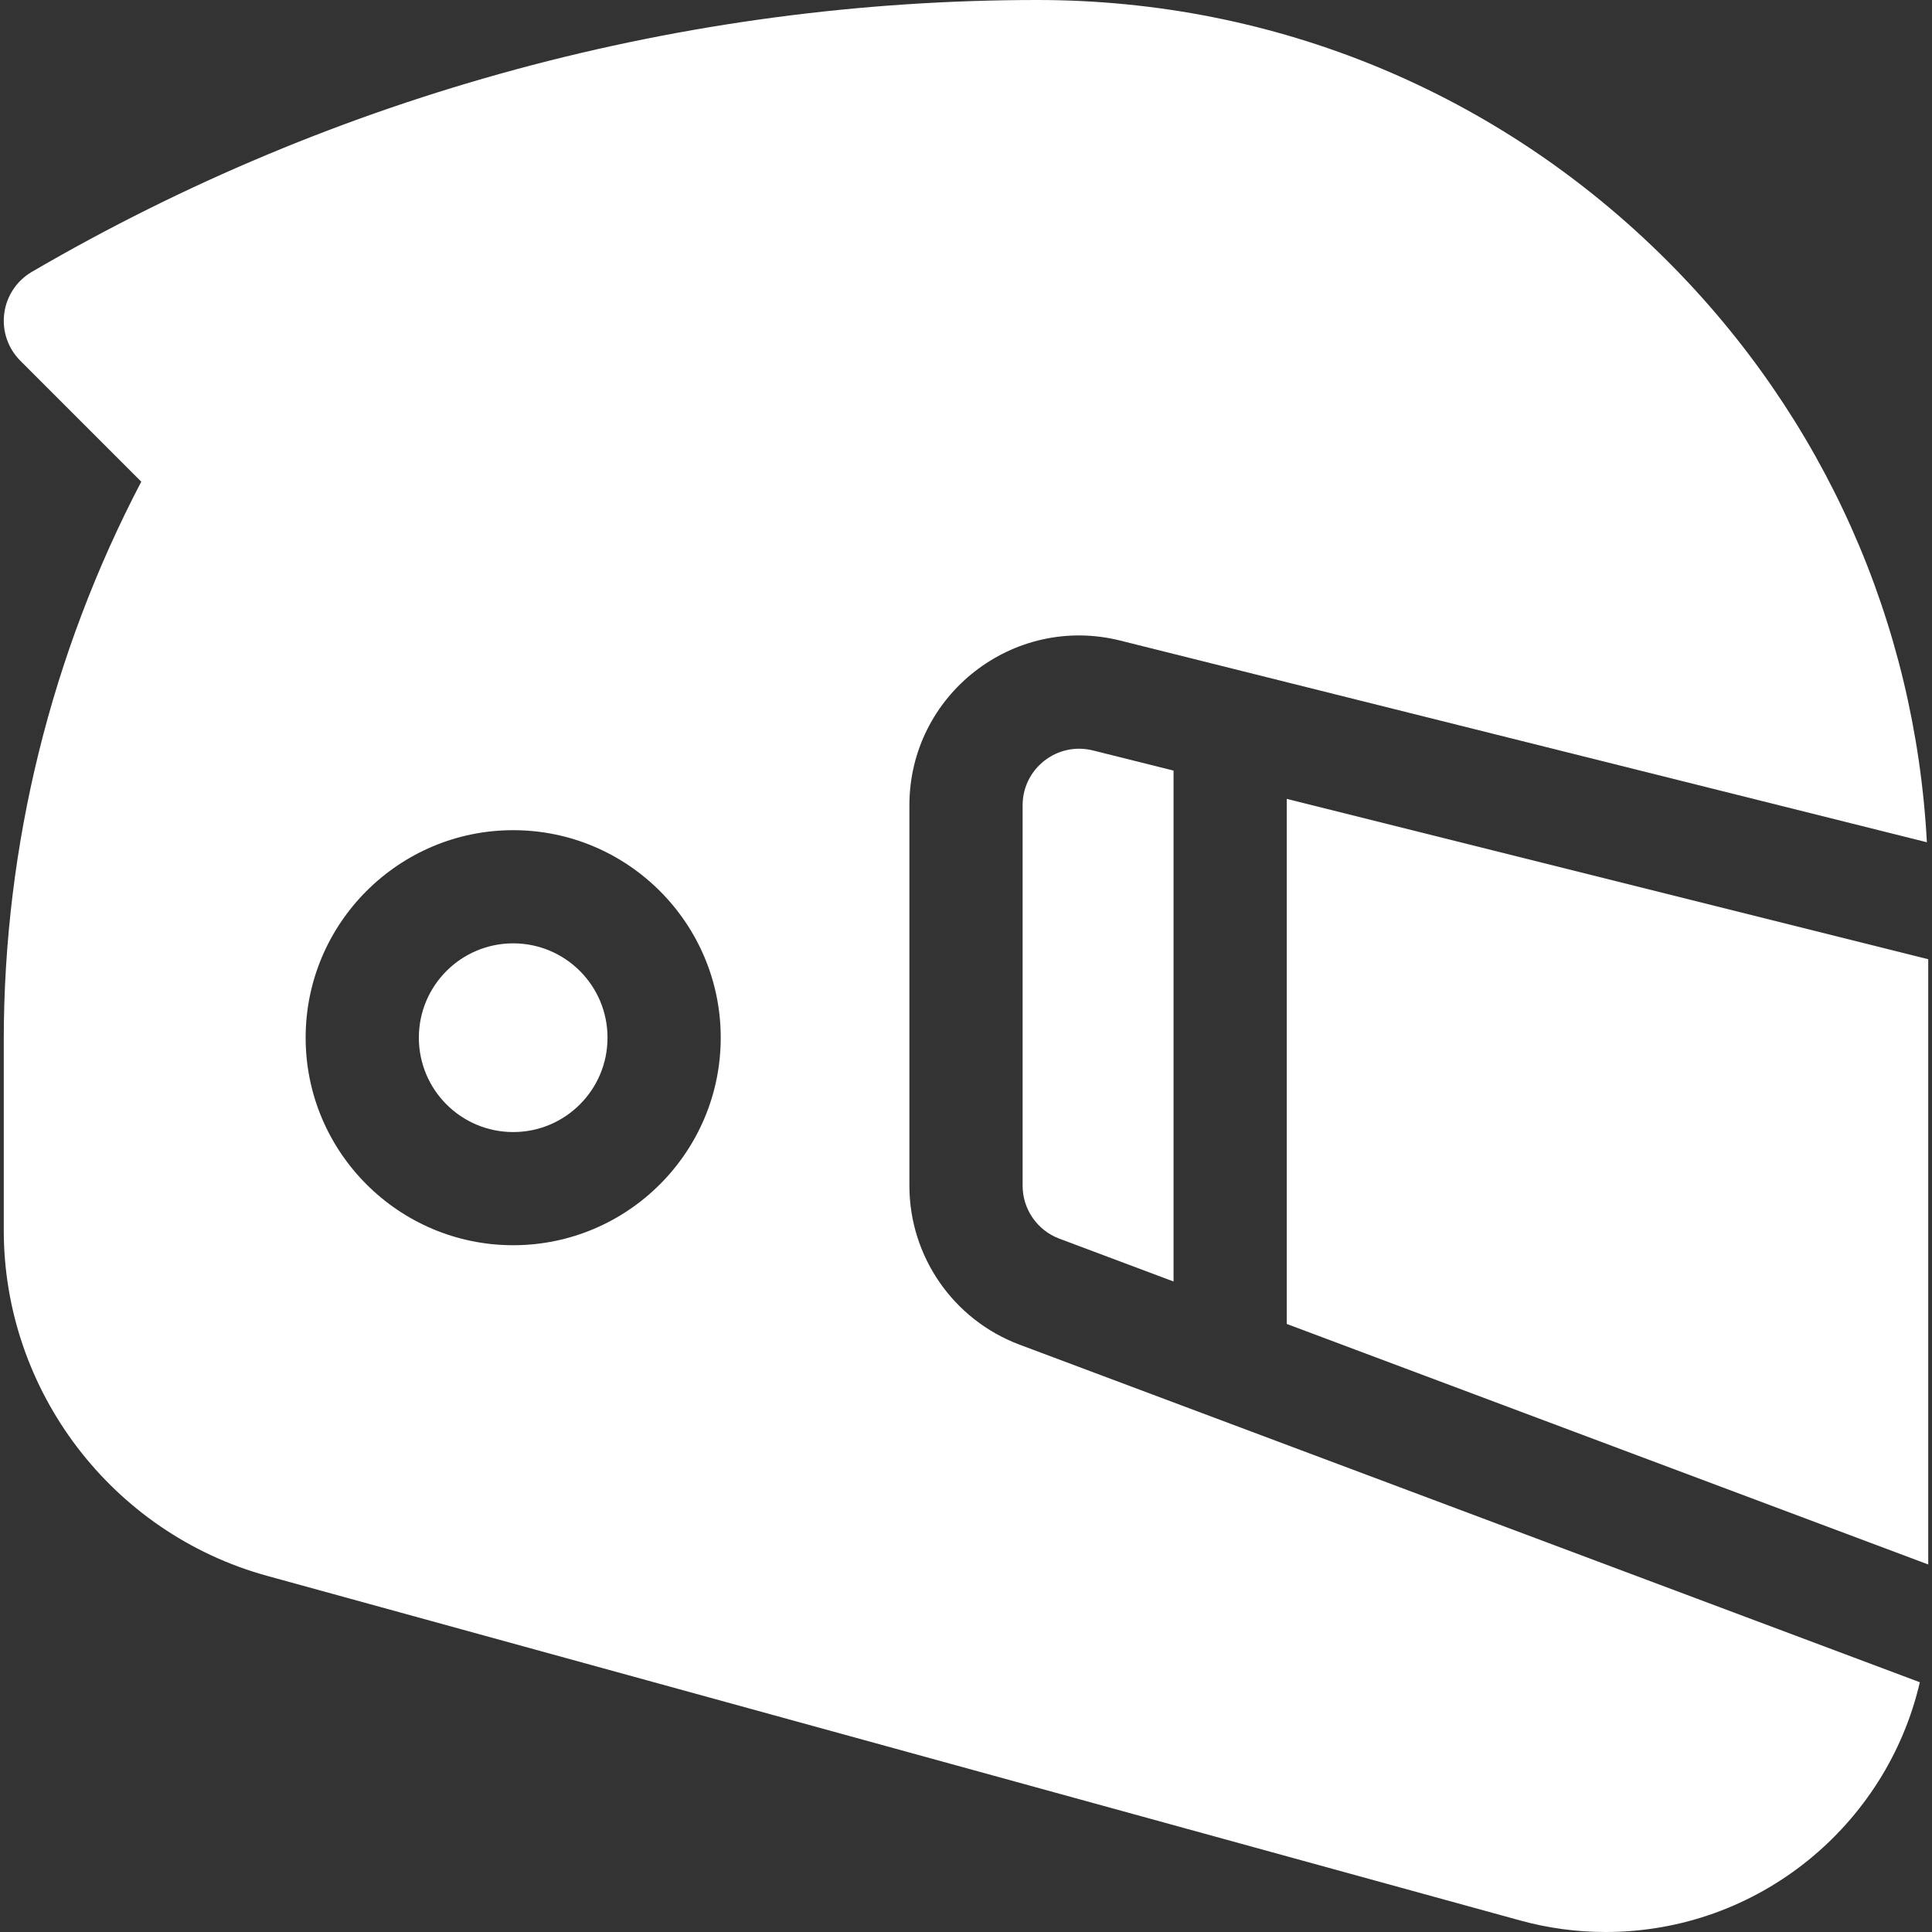 <?xml version="1.0" encoding="UTF-8"?>
<svg xmlns="http://www.w3.org/2000/svg" width="40" height="40" viewBox="0 0 40 40" fill="none">
  <rect x="0" y="0" width="40" height="40" fill="#333333" stroke="none"/>
  <g id="fi_4567218" clip-path="url(#clip0_698_2996)">
    <g id="Group">
      <path id="Vector" d="M10.625 23.438C11.704 23.438 12.578 22.563 12.578 21.484C12.578 20.406 11.704 19.531 10.625 19.531C9.546 19.531 8.672 20.406 8.672 21.484C8.672 22.563 9.546 23.438 10.625 23.438Z" fill="white"></path>
      <path id="Vector_2" d="M26.641 16.54V27.411L39.922 32.391V19.86L26.641 16.54Z" fill="white"></path>
      <path id="Vector_3" d="M21.172 16.674V24.548C21.172 25.036 21.475 25.473 21.932 25.645L24.297 26.532V15.954L22.628 15.537C21.888 15.352 21.172 15.911 21.172 16.674Z" fill="white"></path>
      <path id="Vector_4" d="M21.109 27.84C19.737 27.325 18.828 26.013 18.828 24.548V16.674C18.828 14.387 20.978 12.708 23.196 13.263L39.894 17.438C39.651 12.889 37.765 8.647 34.52 5.402C31.036 1.918 26.405 0 21.479 0C14.171 0 6.972 1.946 0.66 5.628C0.346 5.811 0.134 6.13 0.088 6.49C0.041 6.851 0.164 7.212 0.421 7.469L2.925 9.973C1.06 13.532 0.078 17.509 0.078 21.533V25.471C0.078 28.802 2.321 31.744 5.532 32.627L31.473 39.761C32.049 39.92 32.645 40 33.243 40C36.407 40 39.063 37.788 39.748 34.829L21.109 27.84ZM10.625 25.781C8.256 25.781 6.328 23.854 6.328 21.484C6.328 19.115 8.256 17.188 10.625 17.188C12.994 17.188 14.922 19.115 14.922 21.484C14.922 23.854 12.994 25.781 10.625 25.781Z" fill="white"></path>
    </g>
  </g>
  <defs>
    <clipPath id="clip0_698_2996">
      <rect width="40" height="40" fill="white"></rect>
    </clipPath>
  </defs>
</svg>
